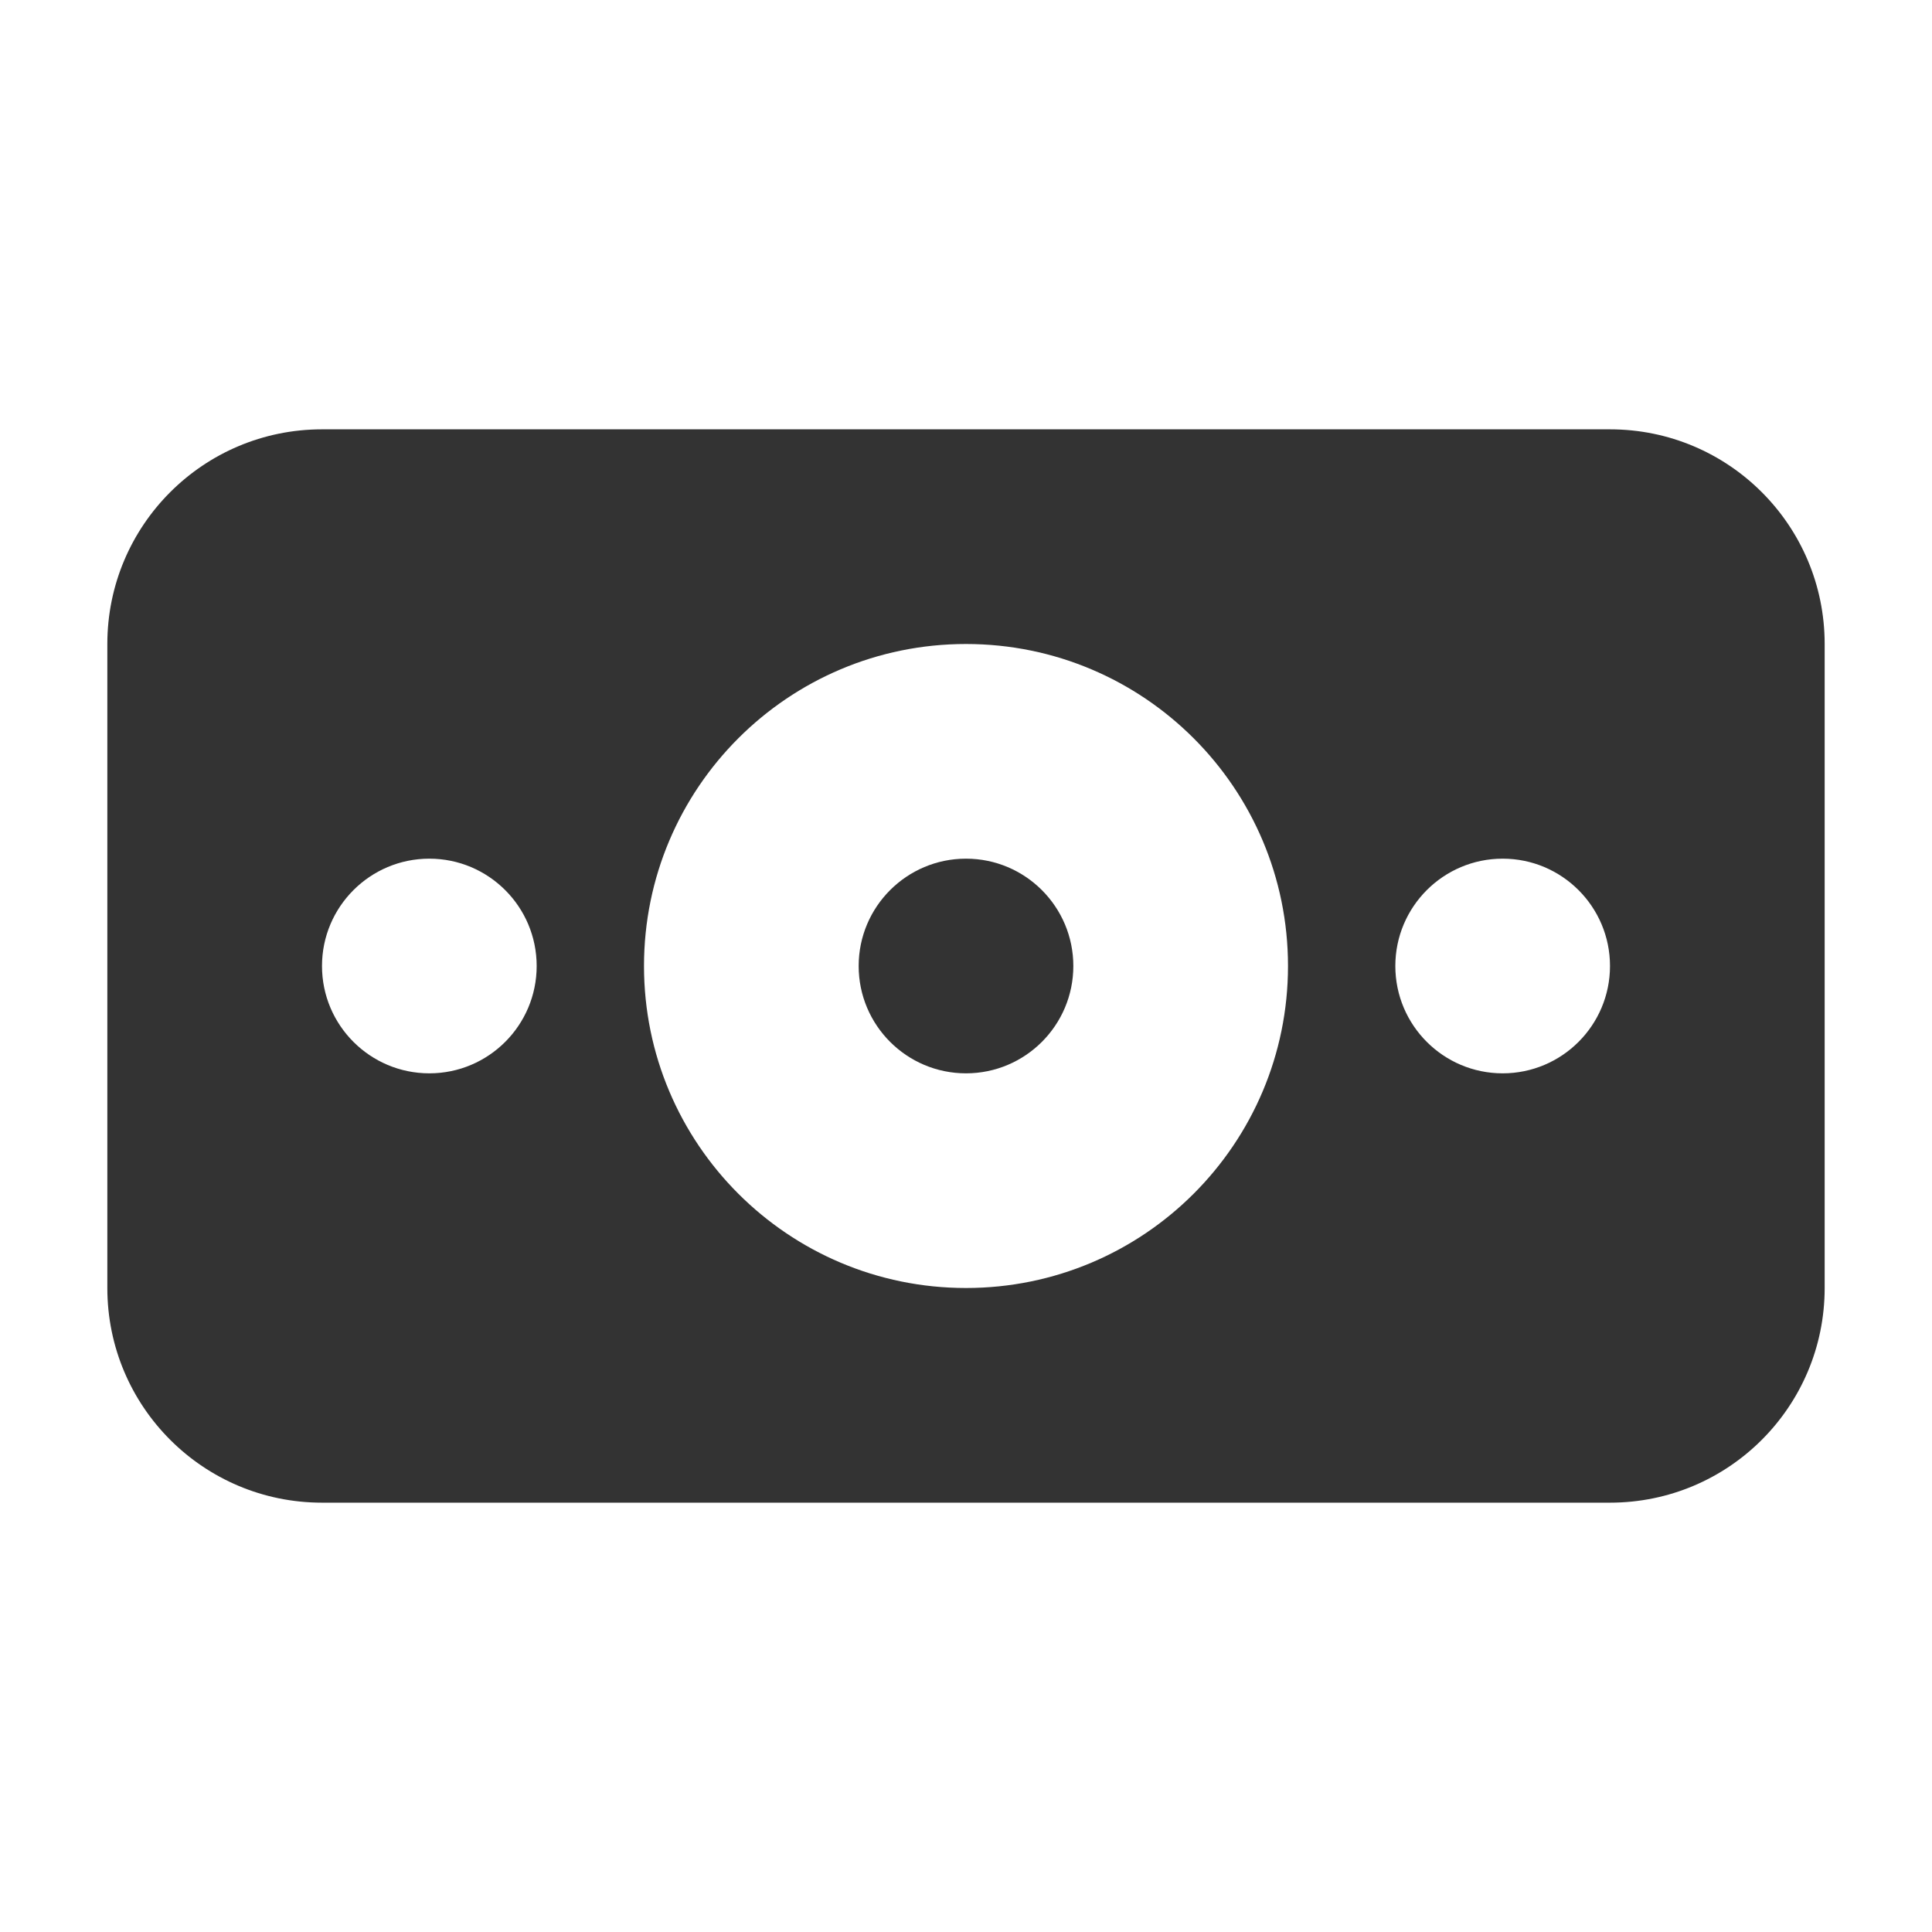 <svg width="18" height="18" viewBox="0 0 18 18" fill="none" xmlns="http://www.w3.org/2000/svg">
<g id="Money">
<g id="Money_2">
<path d="M10 9C10 9.552 9.552 10 9 10C8.448 10 8 9.552 8 9C8 8.448 8.448 8 9 8C9.552 8 10 8.448 10 9Z" fill="#333333"/>
<path fill-rule="evenodd" clip-rule="evenodd" d="M17 6C17 4.895 16.105 4 15 4H3C1.895 4 1 4.895 1 6V12C1 13.105 1.895 14 3 14H15C16.105 14 17 13.105 17 12V6ZM12 9C12 10.657 10.657 12 9 12C7.343 12 6 10.657 6 9C6 7.343 7.343 6 9 6C10.657 6 12 7.343 12 9ZM15 9C15 9.552 14.552 10 14 10C13.448 10 13 9.552 13 9C13 8.448 13.448 8 14 8C14.552 8 15 8.448 15 9ZM4 10C4.552 10 5 9.552 5 9C5 8.448 4.552 8 4 8C3.448 8 3 8.448 3 9C3 9.552 3.448 10 4 10Z" fill="#333333"/>
</g>
</g>
</svg>
